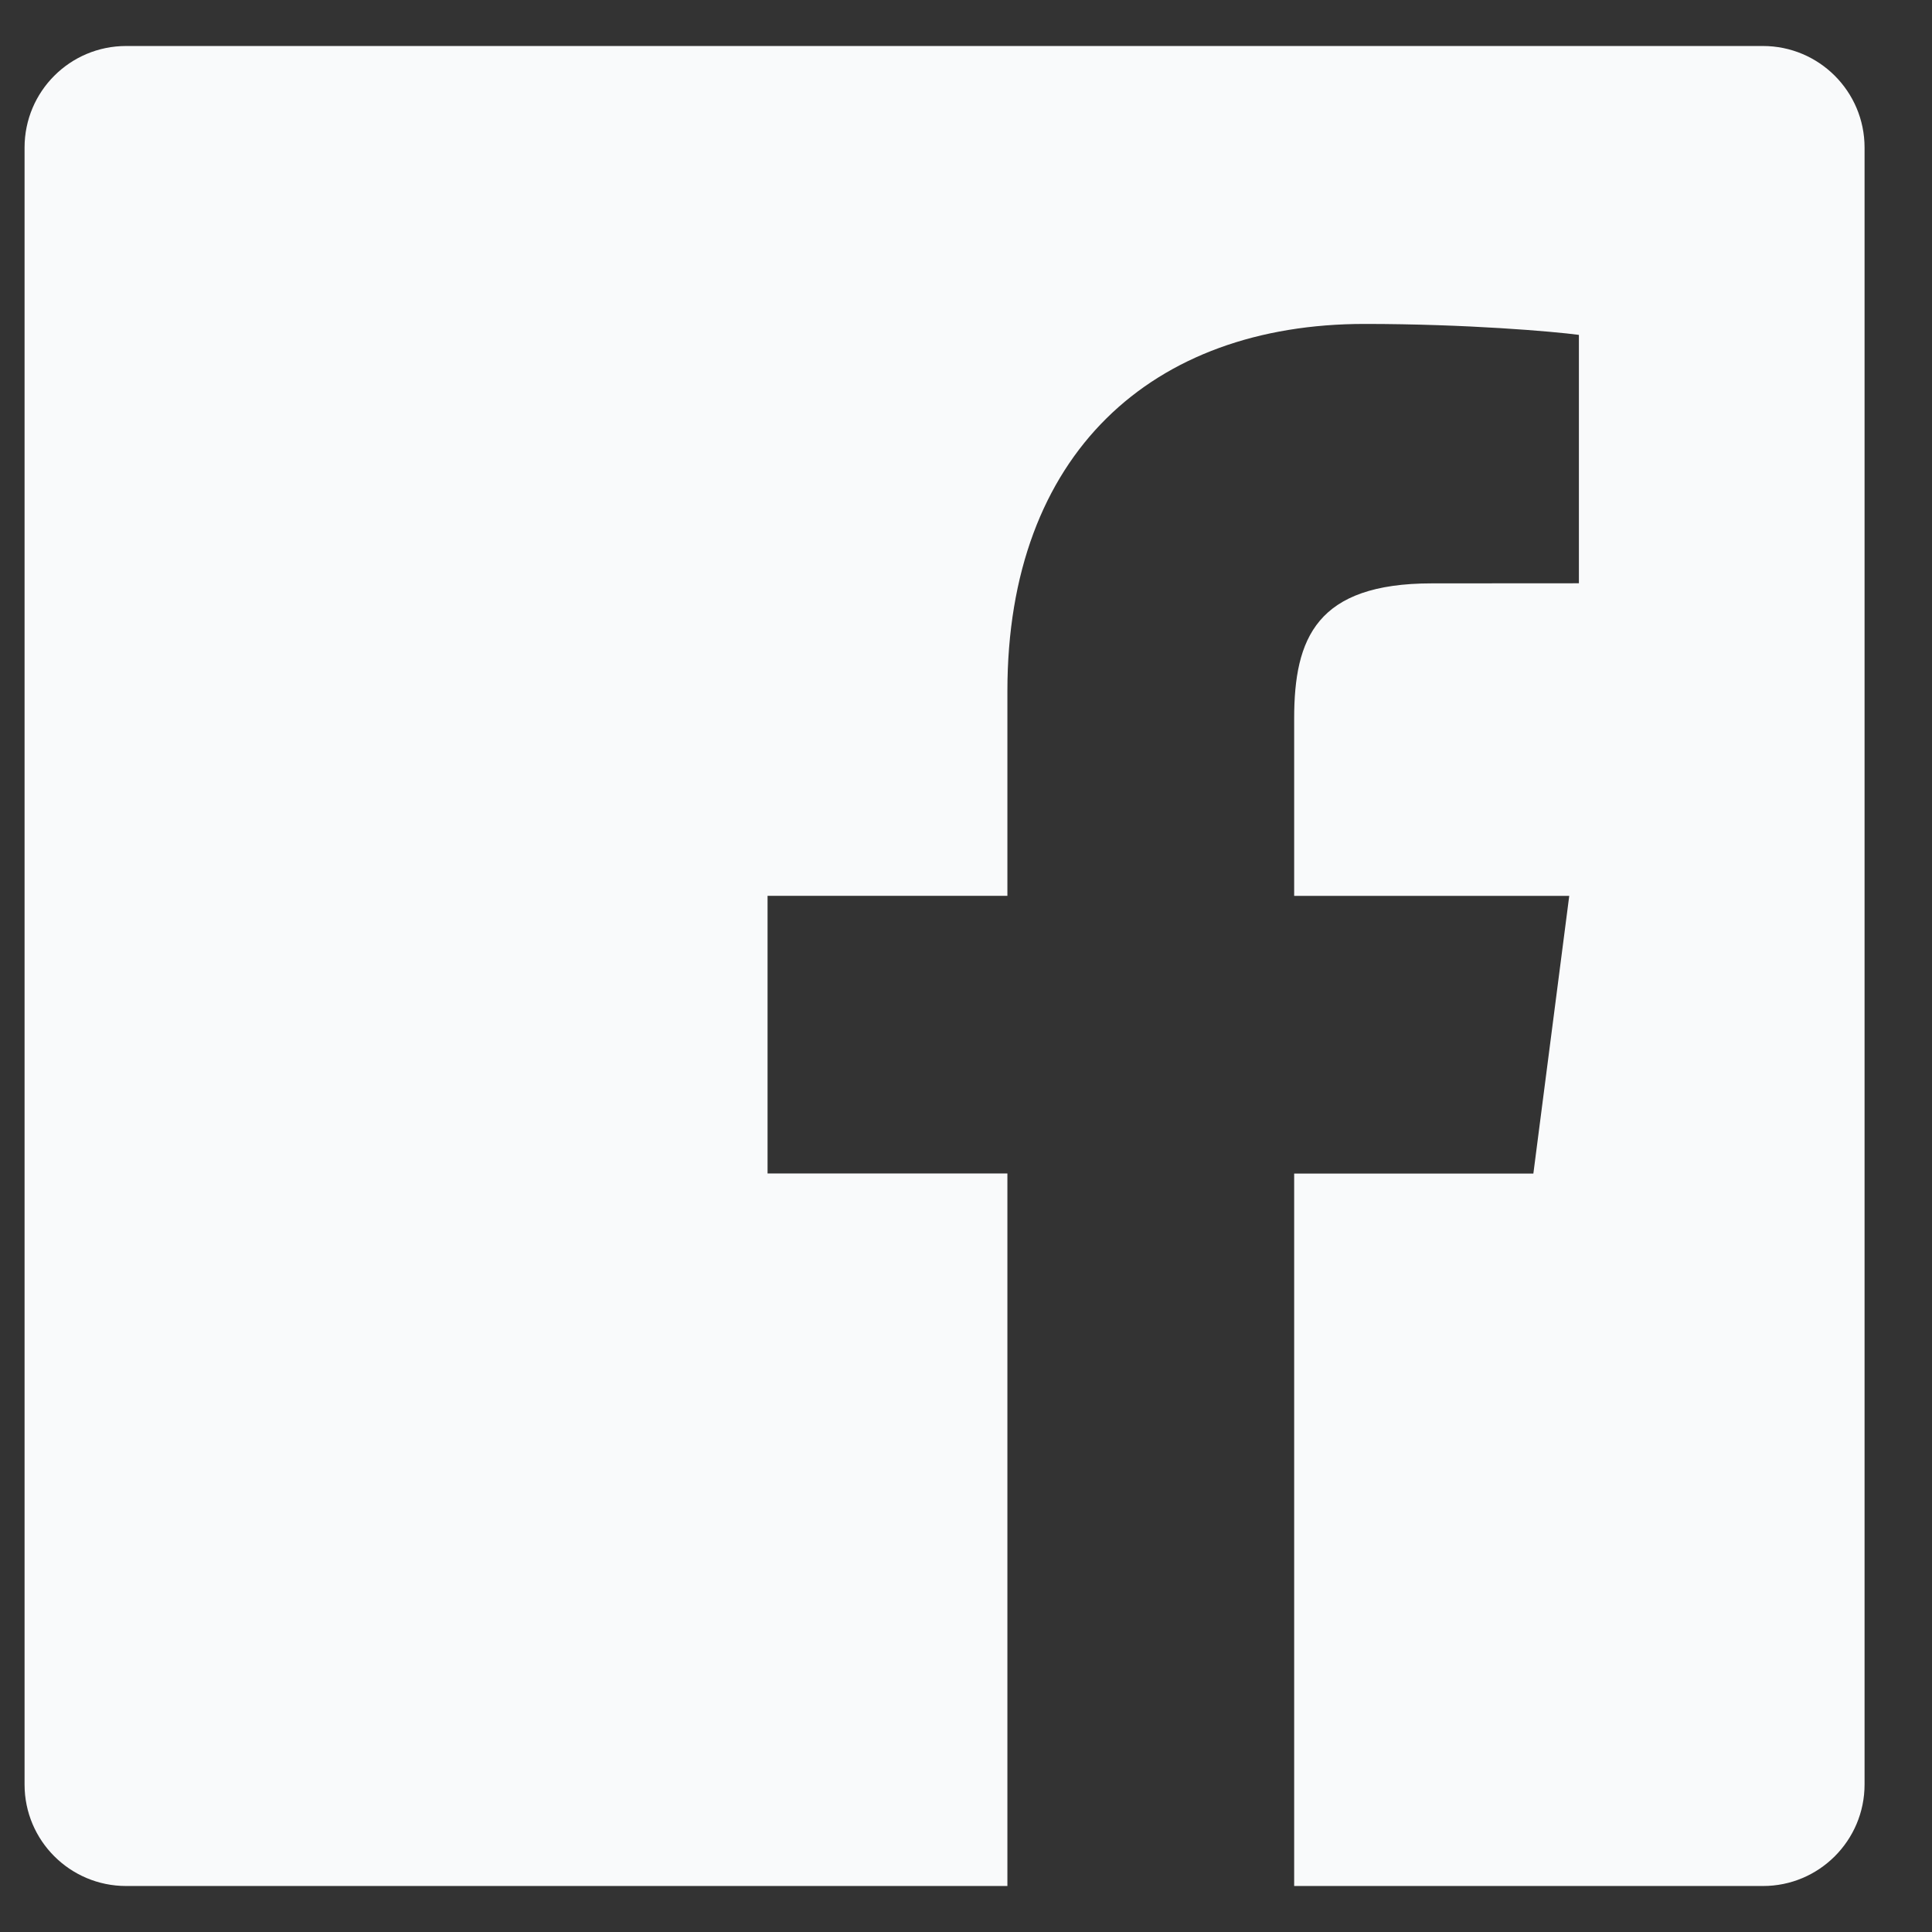 <svg width="21" height="21" viewBox="0 0 21 21" fill="none" xmlns="http://www.w3.org/2000/svg">
<rect x="0" y="0" width="21" height="21" fill="#333333" stroke="none"/>
<g clip-path="url(#clip0_2253_2369)">
<g clip-path="url(#clip1_2253_2369)">
<g clip-path="url(#clip2_2253_2369)">
<path fill-rule="evenodd" clip-rule="evenodd" d="M19.162 0.5H1.371C0.761 0.5 0.267 0.994 0.267 1.604V19.397C0.267 20.006 0.761 20.5 1.371 20.5H10.95V12.755H8.343V9.737H10.95V7.511C10.95 4.928 12.527 3.521 14.832 3.521C15.937 3.521 16.885 3.603 17.162 3.64V6.34L15.563 6.341C14.31 6.341 14.067 6.937 14.067 7.81V9.738H17.057L16.667 12.756H14.067V20.5H19.164C19.772 20.5 20.267 20.006 20.267 19.396V1.604C20.267 0.994 19.772 0.5 19.162 0.5Z" fill="#F9FAFB"/>
</g>
</g>
</g>
<defs>
<clipPath id="clip0_2253_2369">
<rect width="20" height="20" fill="white" transform="translate(0.267 0.5)"/>
</clipPath>
<clipPath id="clip1_2253_2369">
<rect width="20" height="20" fill="white" transform="translate(0.267 0.5)"/>
</clipPath>
<clipPath id="clip2_2253_2369">
<rect width="20" height="20" fill="white" transform="translate(0.267 0.5)"/>
</clipPath>
</defs>
</svg>
